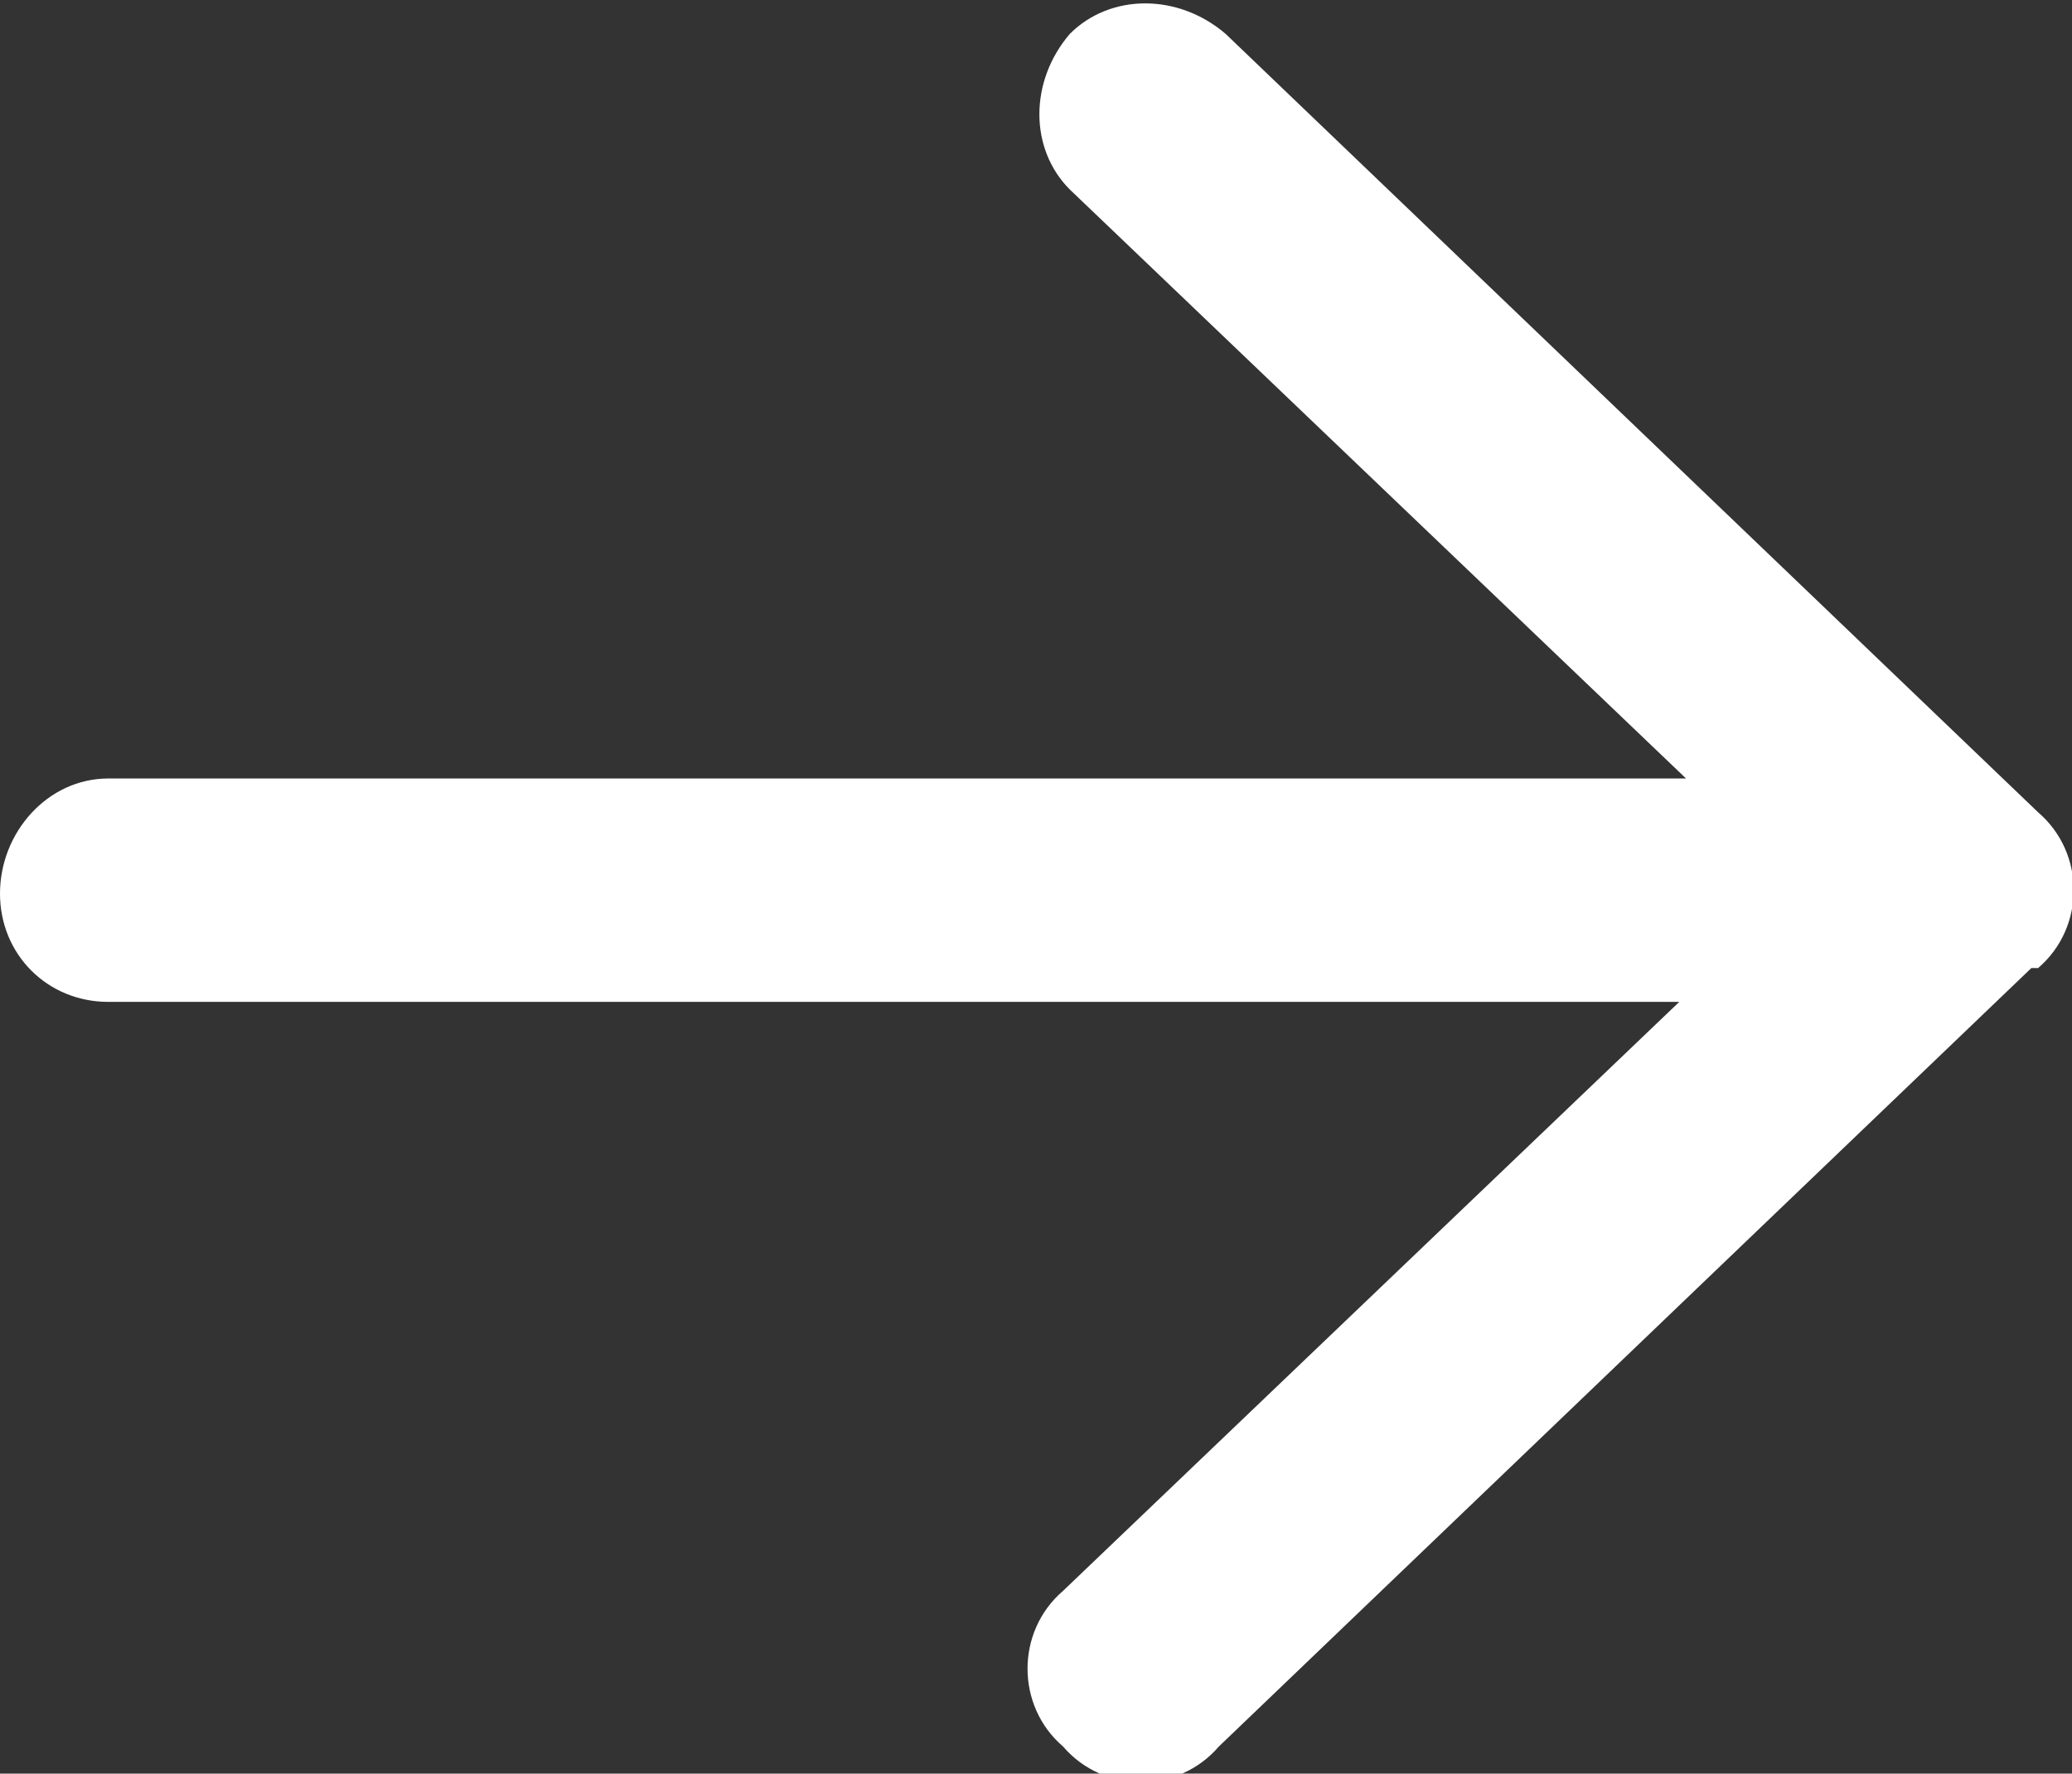 <?xml version="1.0" encoding="UTF-8"?>
<svg id="Layer_1" xmlns="http://www.w3.org/2000/svg" version="1.1" viewBox="0 0 30.6 26.2">
  <rect x="0" y="0" width="30.6" height="26.2" fill="#333333" stroke="none"/>
  <!-- Generator: Adobe Illustrator 29.2.1, SVG Export Plug-In . SVG Version: 2.1.0 Build 116)  -->
  <defs>
    <style>
      .st0 {
        fill: #fff;
      }
    </style>
  </defs>
  <path id="arrow-right-regular" class="st0" d="M30.1,14.3c.7-.6.7-1.7,0-2.3,0,0,0,0,0,0L18.1.5c-.7-.6-1.7-.6-2.3,0-.6.7-.6,1.7,0,2.3l9.1,8.7H1.6c-.9,0-1.6.8-1.6,1.7,0,.9.7,1.6,1.6,1.6h23.2l-9.1,8.7c-.7.6-.7,1.7,0,2.3.6.7,1.7.7,2.3,0h0l12-11.5h0Z"/>
</svg>